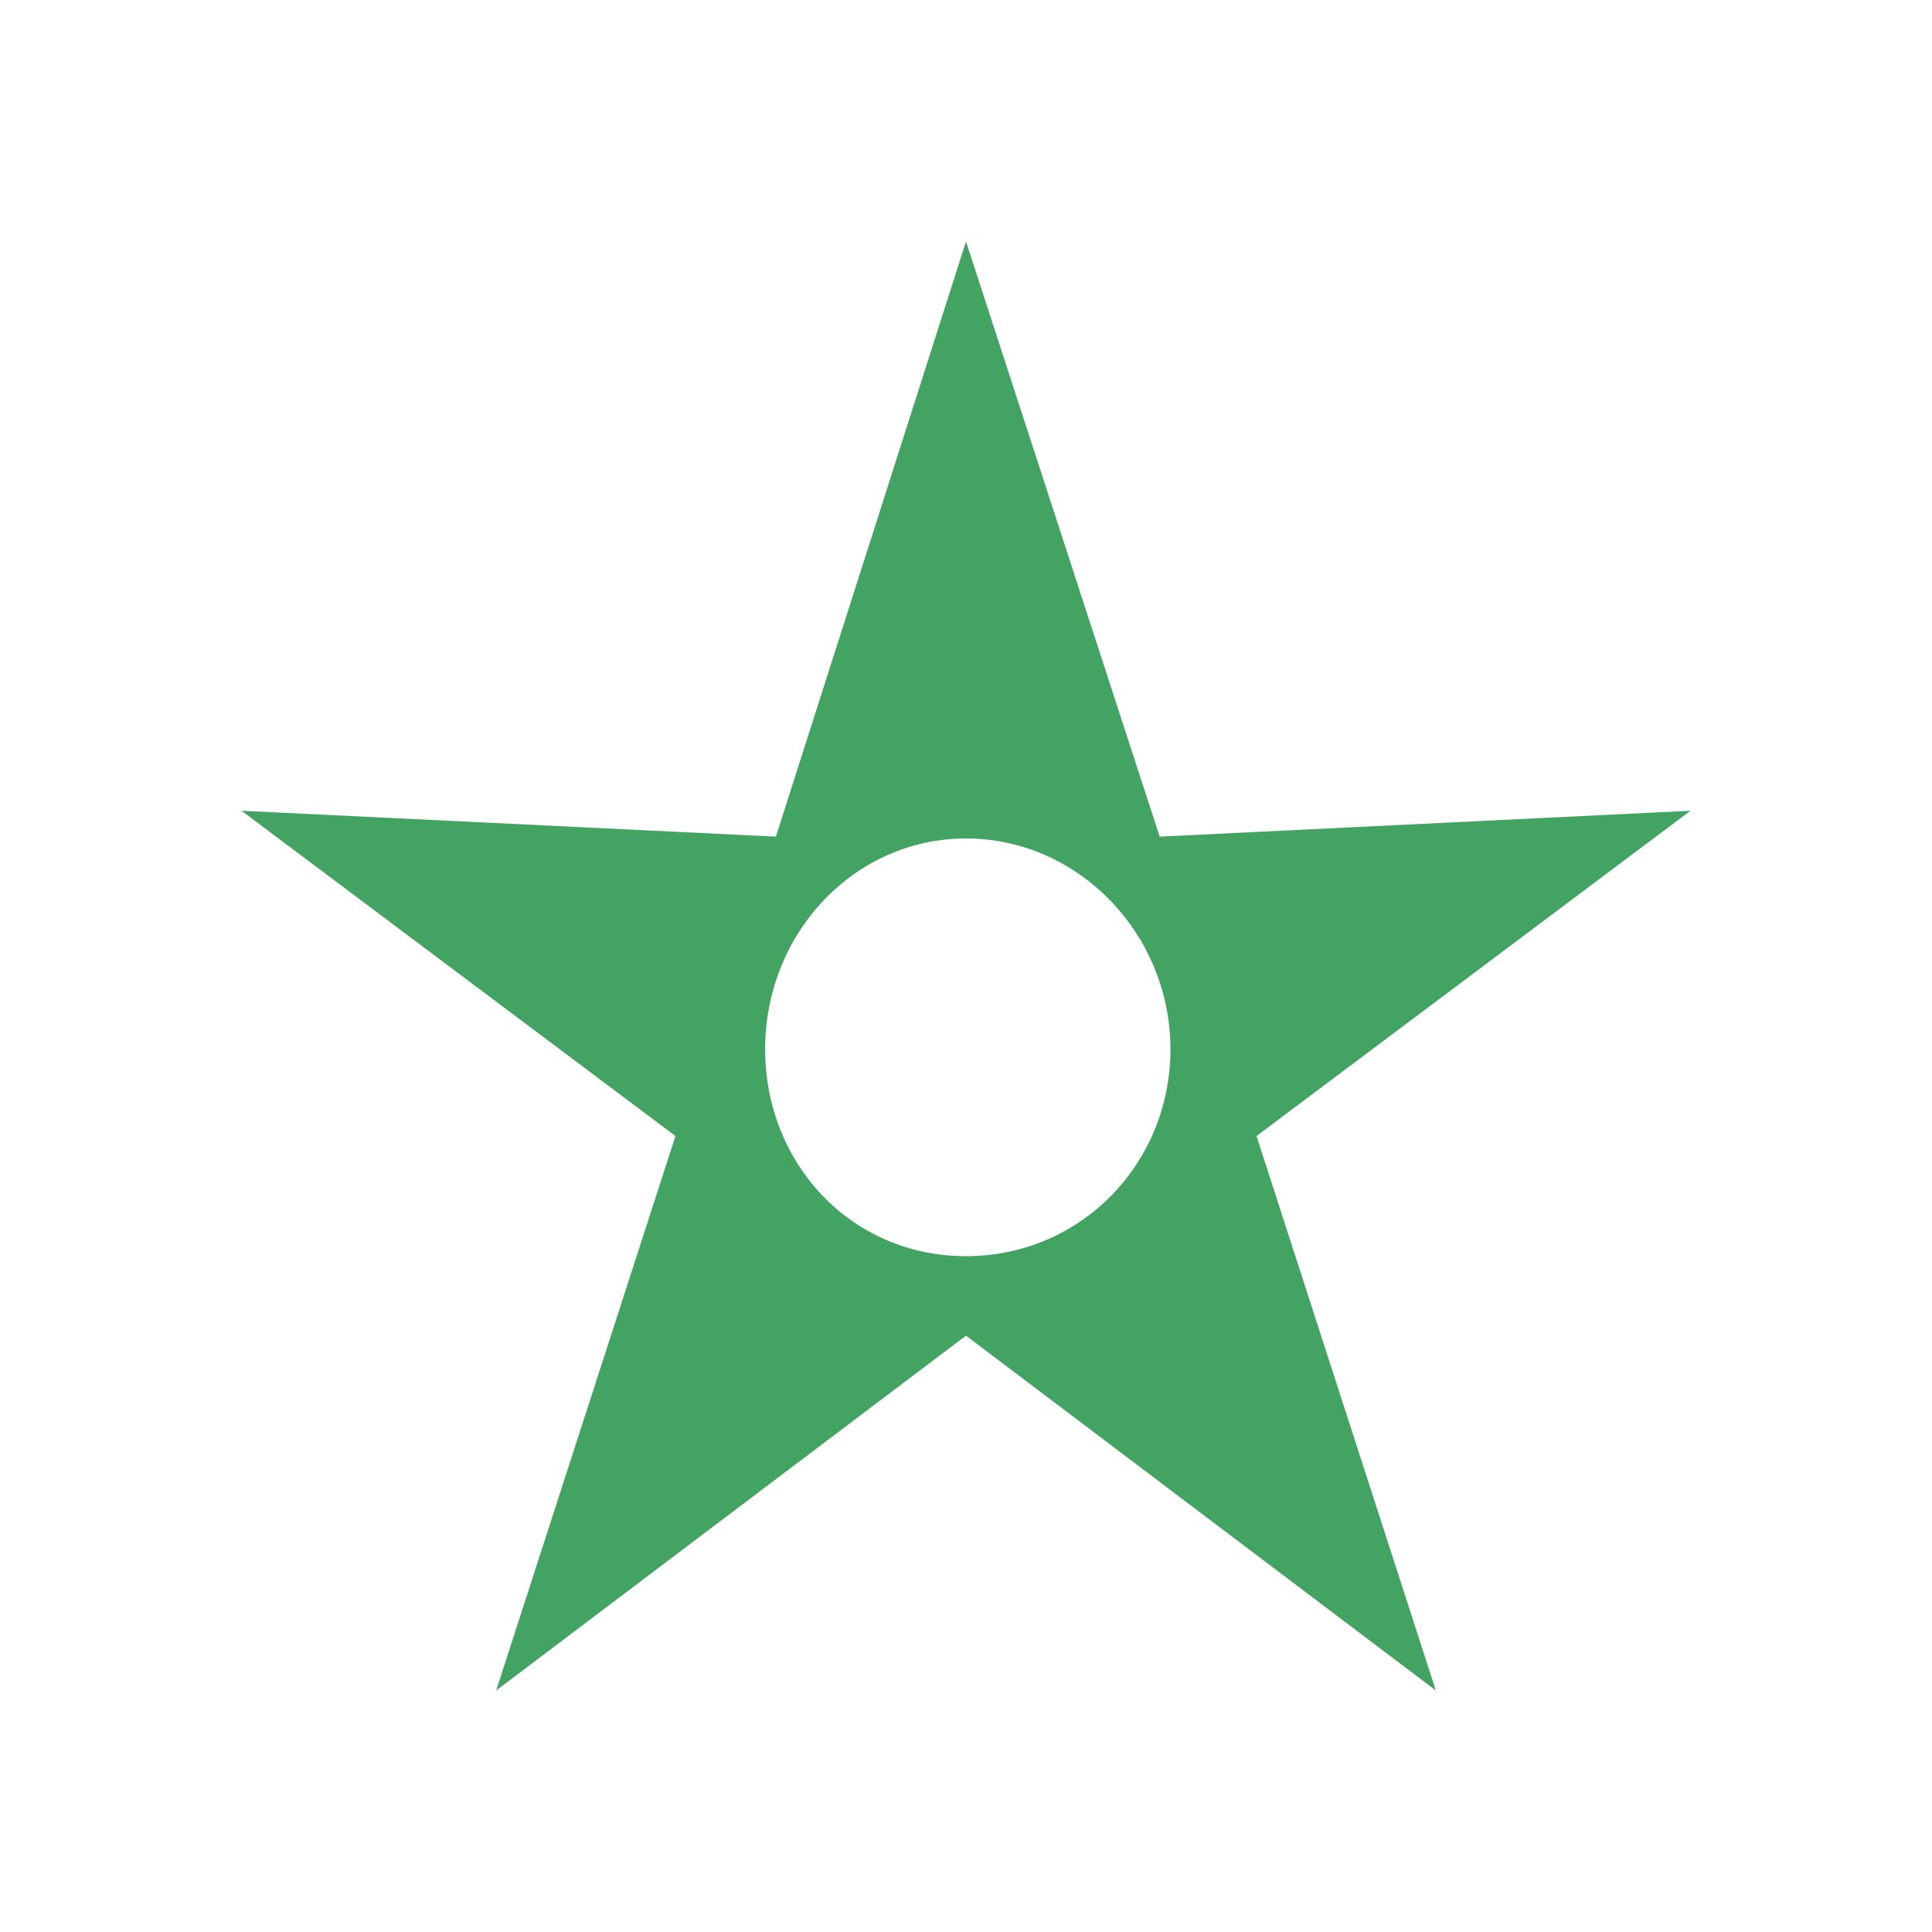 <svg width="104" height="104" viewBox="0 0 104 104" fill="none" xmlns="http://www.w3.org/2000/svg">
<path d="M26.708 91L36.361 61.153L13 43.643L41.767 45.036L52 13L62.426 45.036L91 43.643L67.639 61.153L77.292 91L52 71.898L26.708 91ZM52 67.62C58.178 67.62 63.005 62.645 63.005 56.477C63.005 50.309 58.082 45.135 52 45.135C46.015 45.135 41.188 50.209 41.188 56.477C41.188 62.645 45.822 67.62 52 67.62Z" fill="#43A363"/>
</svg>
